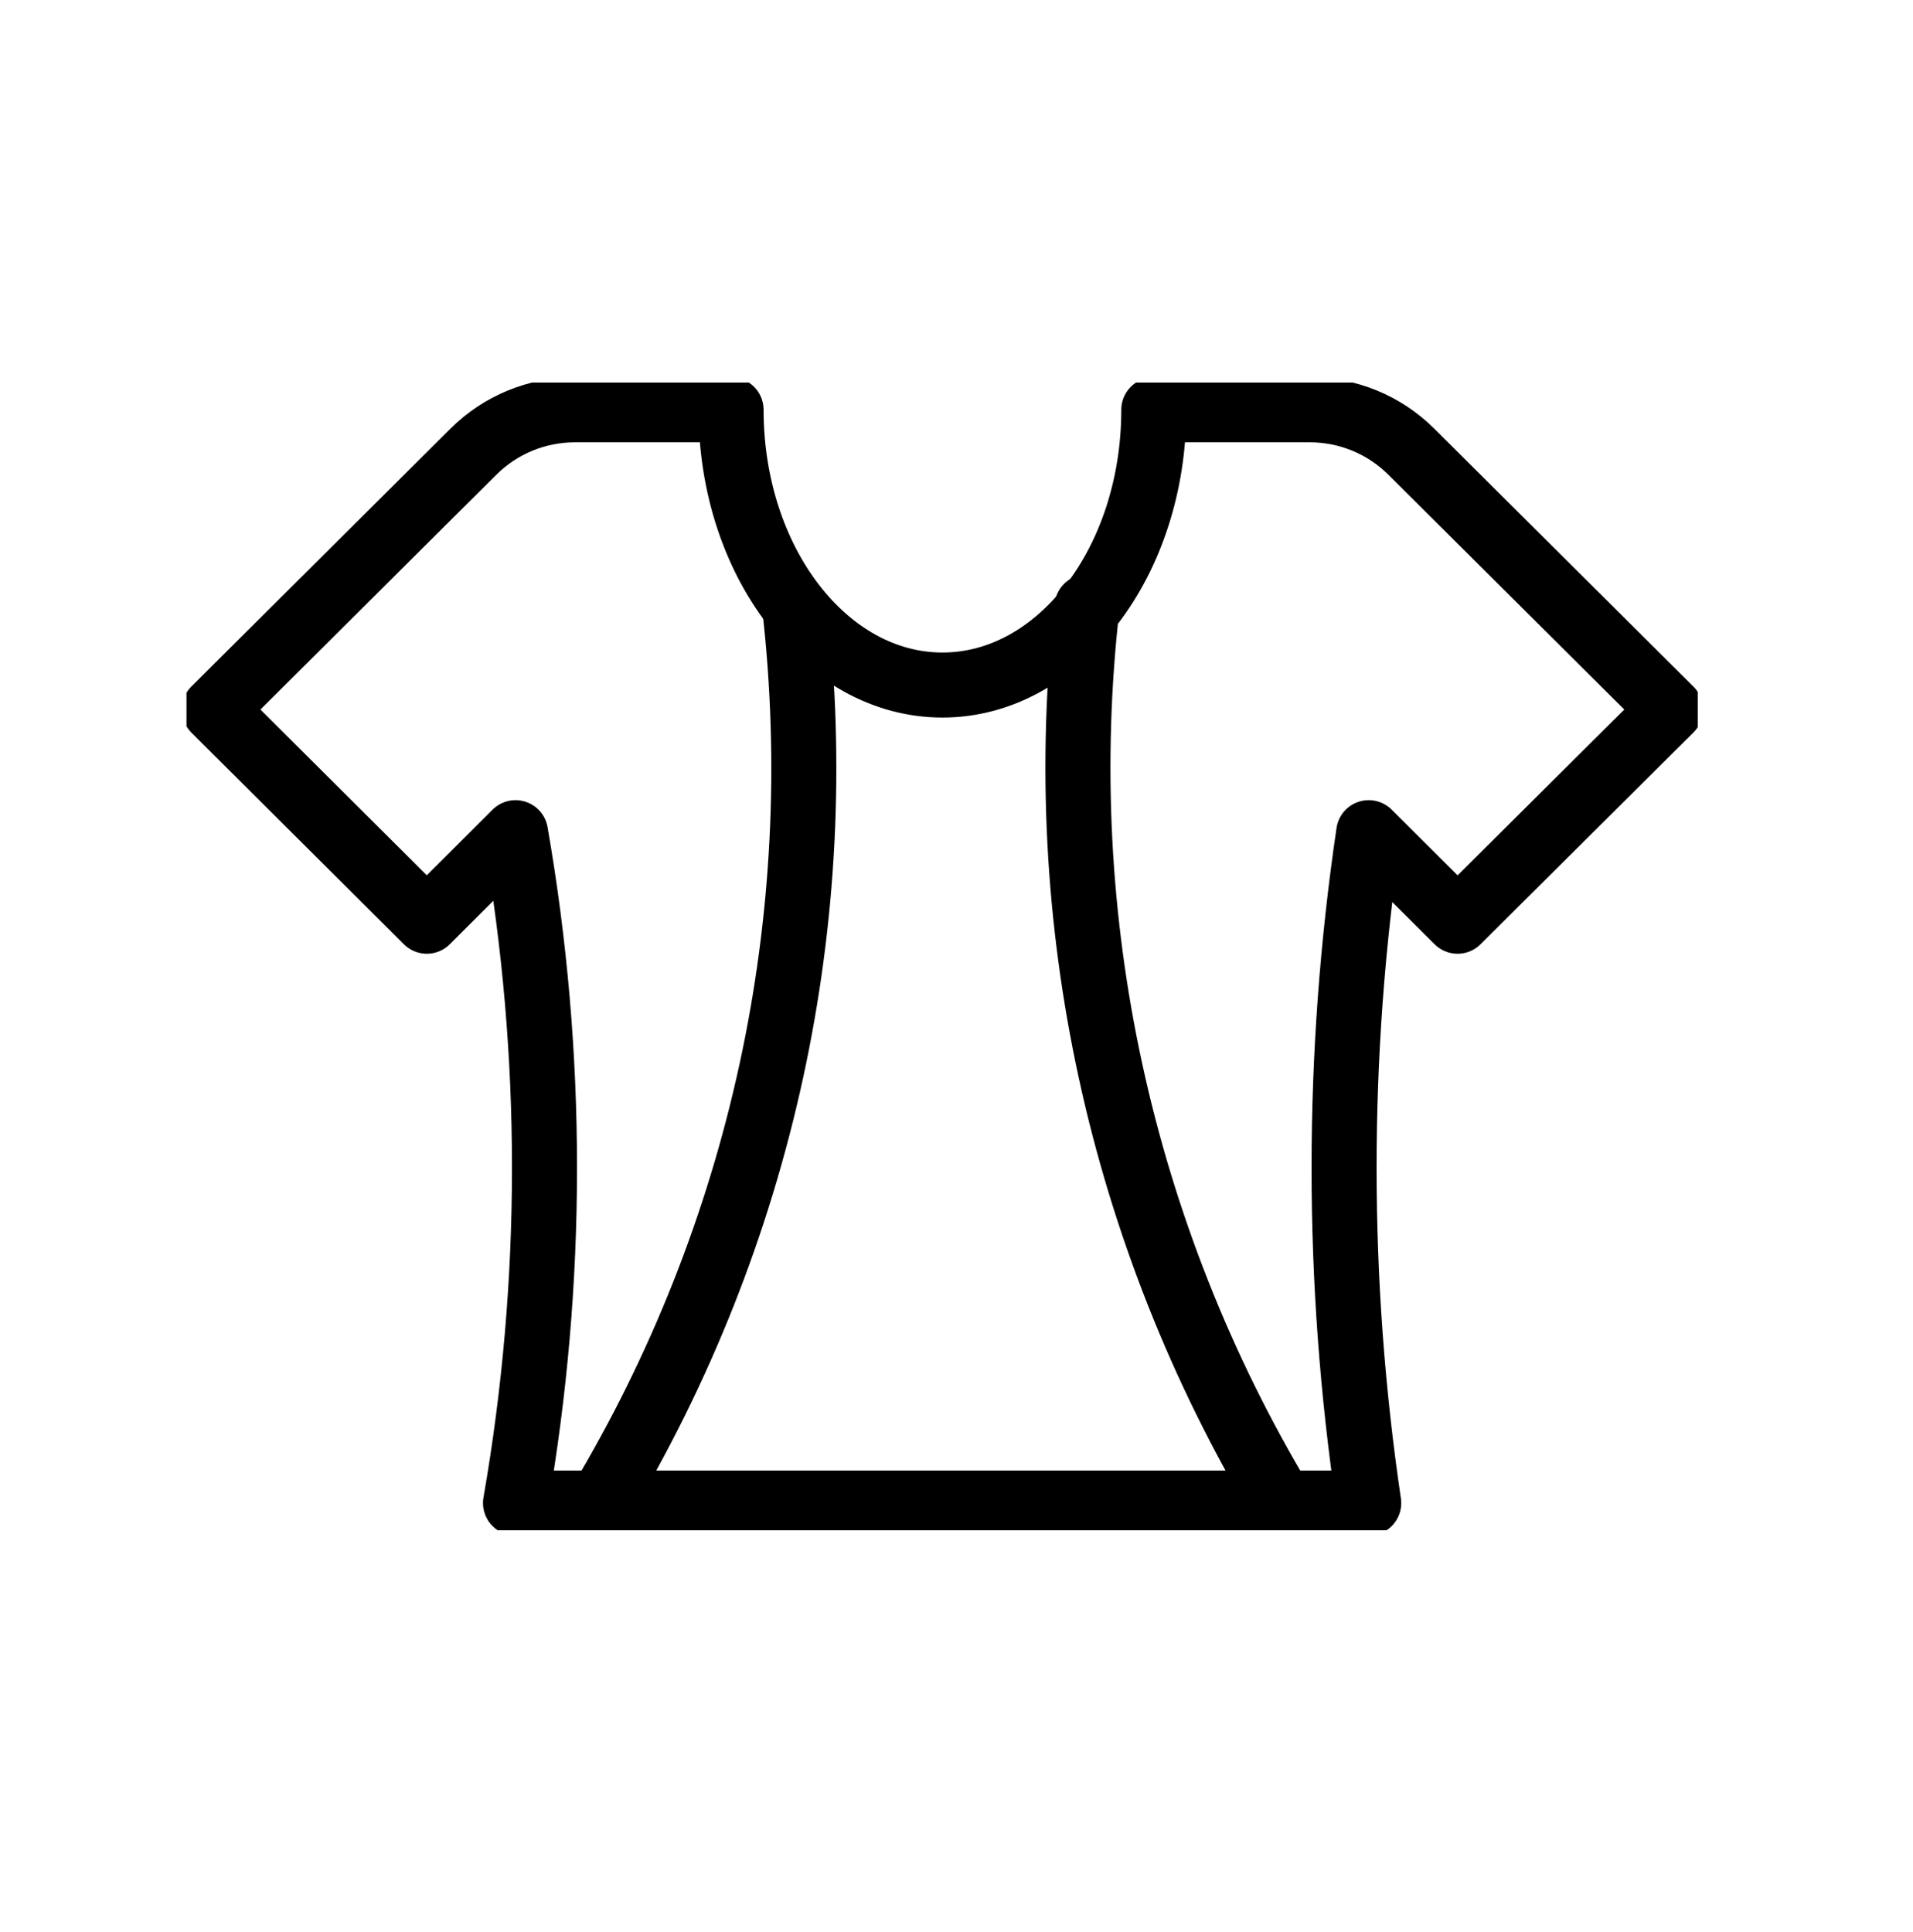 <svg width="100" height="101" viewBox="0 0 100 101" fill="none" xmlns="http://www.w3.org/2000/svg">
<g clip-path="url(#clip0_5095_9092)">
<path d="M87.318 37.093L76.193 48.159L71.548 43.53C69.831 55.15 69.831 66.957 71.548 78.577H26.948C28.968 66.981 28.968 55.126 26.948 43.53L22.312 48.159L11.204 37.093L24.752 23.608C26.158 22.209 28.065 21.423 30.053 21.423H38.216C38.216 29.358 43.164 35.812 49.265 35.812C55.366 35.812 60.314 29.358 60.314 21.423H68.468C69.453 21.422 70.428 21.615 71.338 21.99C72.247 22.365 73.074 22.915 73.769 23.608L87.318 37.093Z" stroke="black" stroke-width="3.4" stroke-linecap="round" stroke-linejoin="round"/>
<path d="M41.54 31.736C43.397 48.049 39.816 64.518 31.349 78.611" stroke="black" stroke-width="3.4" stroke-linecap="round" stroke-linejoin="round"/>
<path d="M56.822 31.727C54.976 48.04 58.556 64.505 67.012 78.602" stroke="black" stroke-width="3.4" stroke-linecap="round" stroke-linejoin="round"/>
</g>
<defs>
<clipPath id="clip0_5095_9092">
<rect width="79" height="60" fill="white" transform="translate(9.748 20)"/>
</clipPath>
</defs>
</svg>
